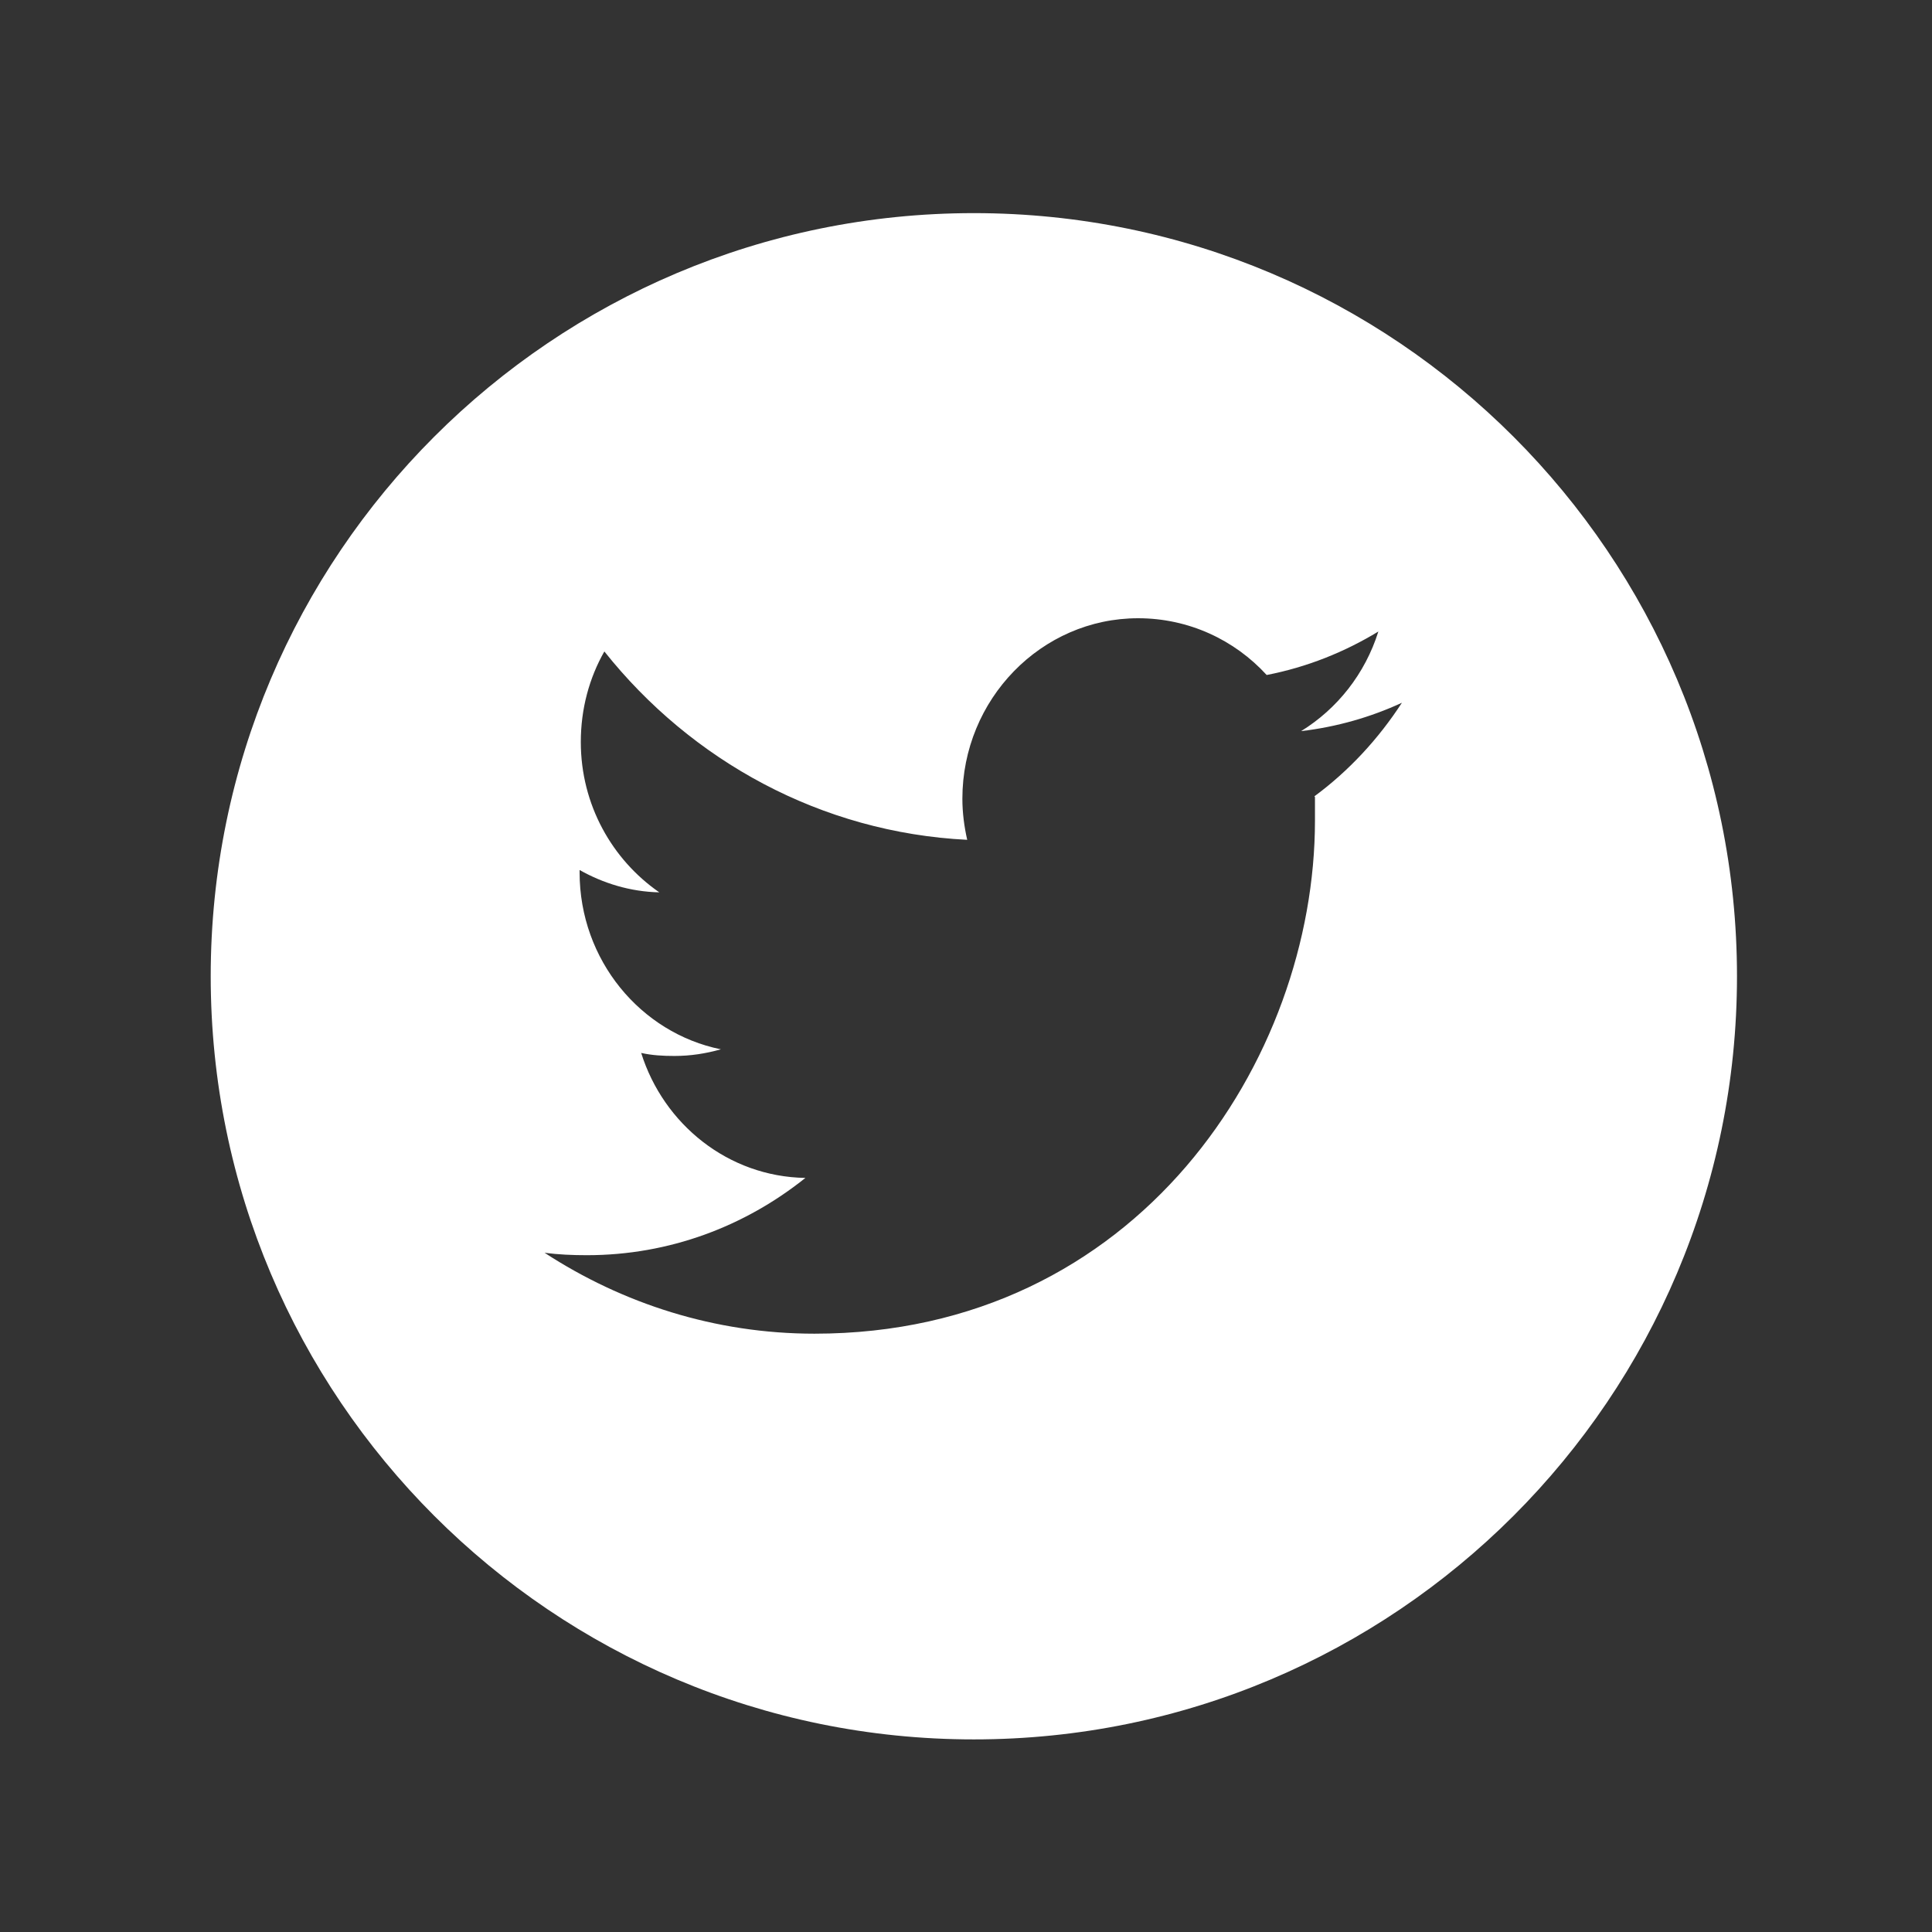 <?xml version="1.0" encoding="UTF-8"?>
<svg id="Layer_1" data-name="Layer 1" xmlns="http://www.w3.org/2000/svg" viewBox="0 0 32 32">
  <rect x="0" y="0" width="32" height="32" fill="#333333" stroke="none"/>
  <defs>
    <style>
      .cls-1 {
        fill: #fff;
        stroke-width: 0px;
      }
    </style>
  </defs>
  <path class="cls-1" d="M16.13,3.53c-6.98,0-12.64,5.66-12.64,12.64s5.66,12.64,12.64,12.64,12.64-5.66,12.64-12.64S23.11,3.53,16.13,3.53ZM21.78,13.2c0,.13,0,.26,0,.39,0,3.95-2.93,8.5-8.29,8.5-1.65,0-3.18-.5-4.47-1.34.23.03.46.04.7.04,1.37,0,2.62-.48,3.62-1.28-1.28-.02-2.35-.89-2.72-2.07.18.04.36.05.55.05.27,0,.52-.04.77-.11-1.33-.27-2.34-1.48-2.34-2.93v-.04c.39.22.84.36,1.32.37-.78-.54-1.3-1.45-1.3-2.49,0-.55.14-1.06.39-1.5,1.44,1.81,3.59,3,6.01,3.12-.05-.22-.08-.45-.08-.68,0-1.65,1.31-2.99,2.91-2.99.84,0,1.6.36,2.13.94.67-.13,1.29-.38,1.85-.72-.22.7-.68,1.28-1.28,1.65.59-.07,1.15-.23,1.67-.47-.39.6-.88,1.13-1.45,1.55Z"/>
</svg>